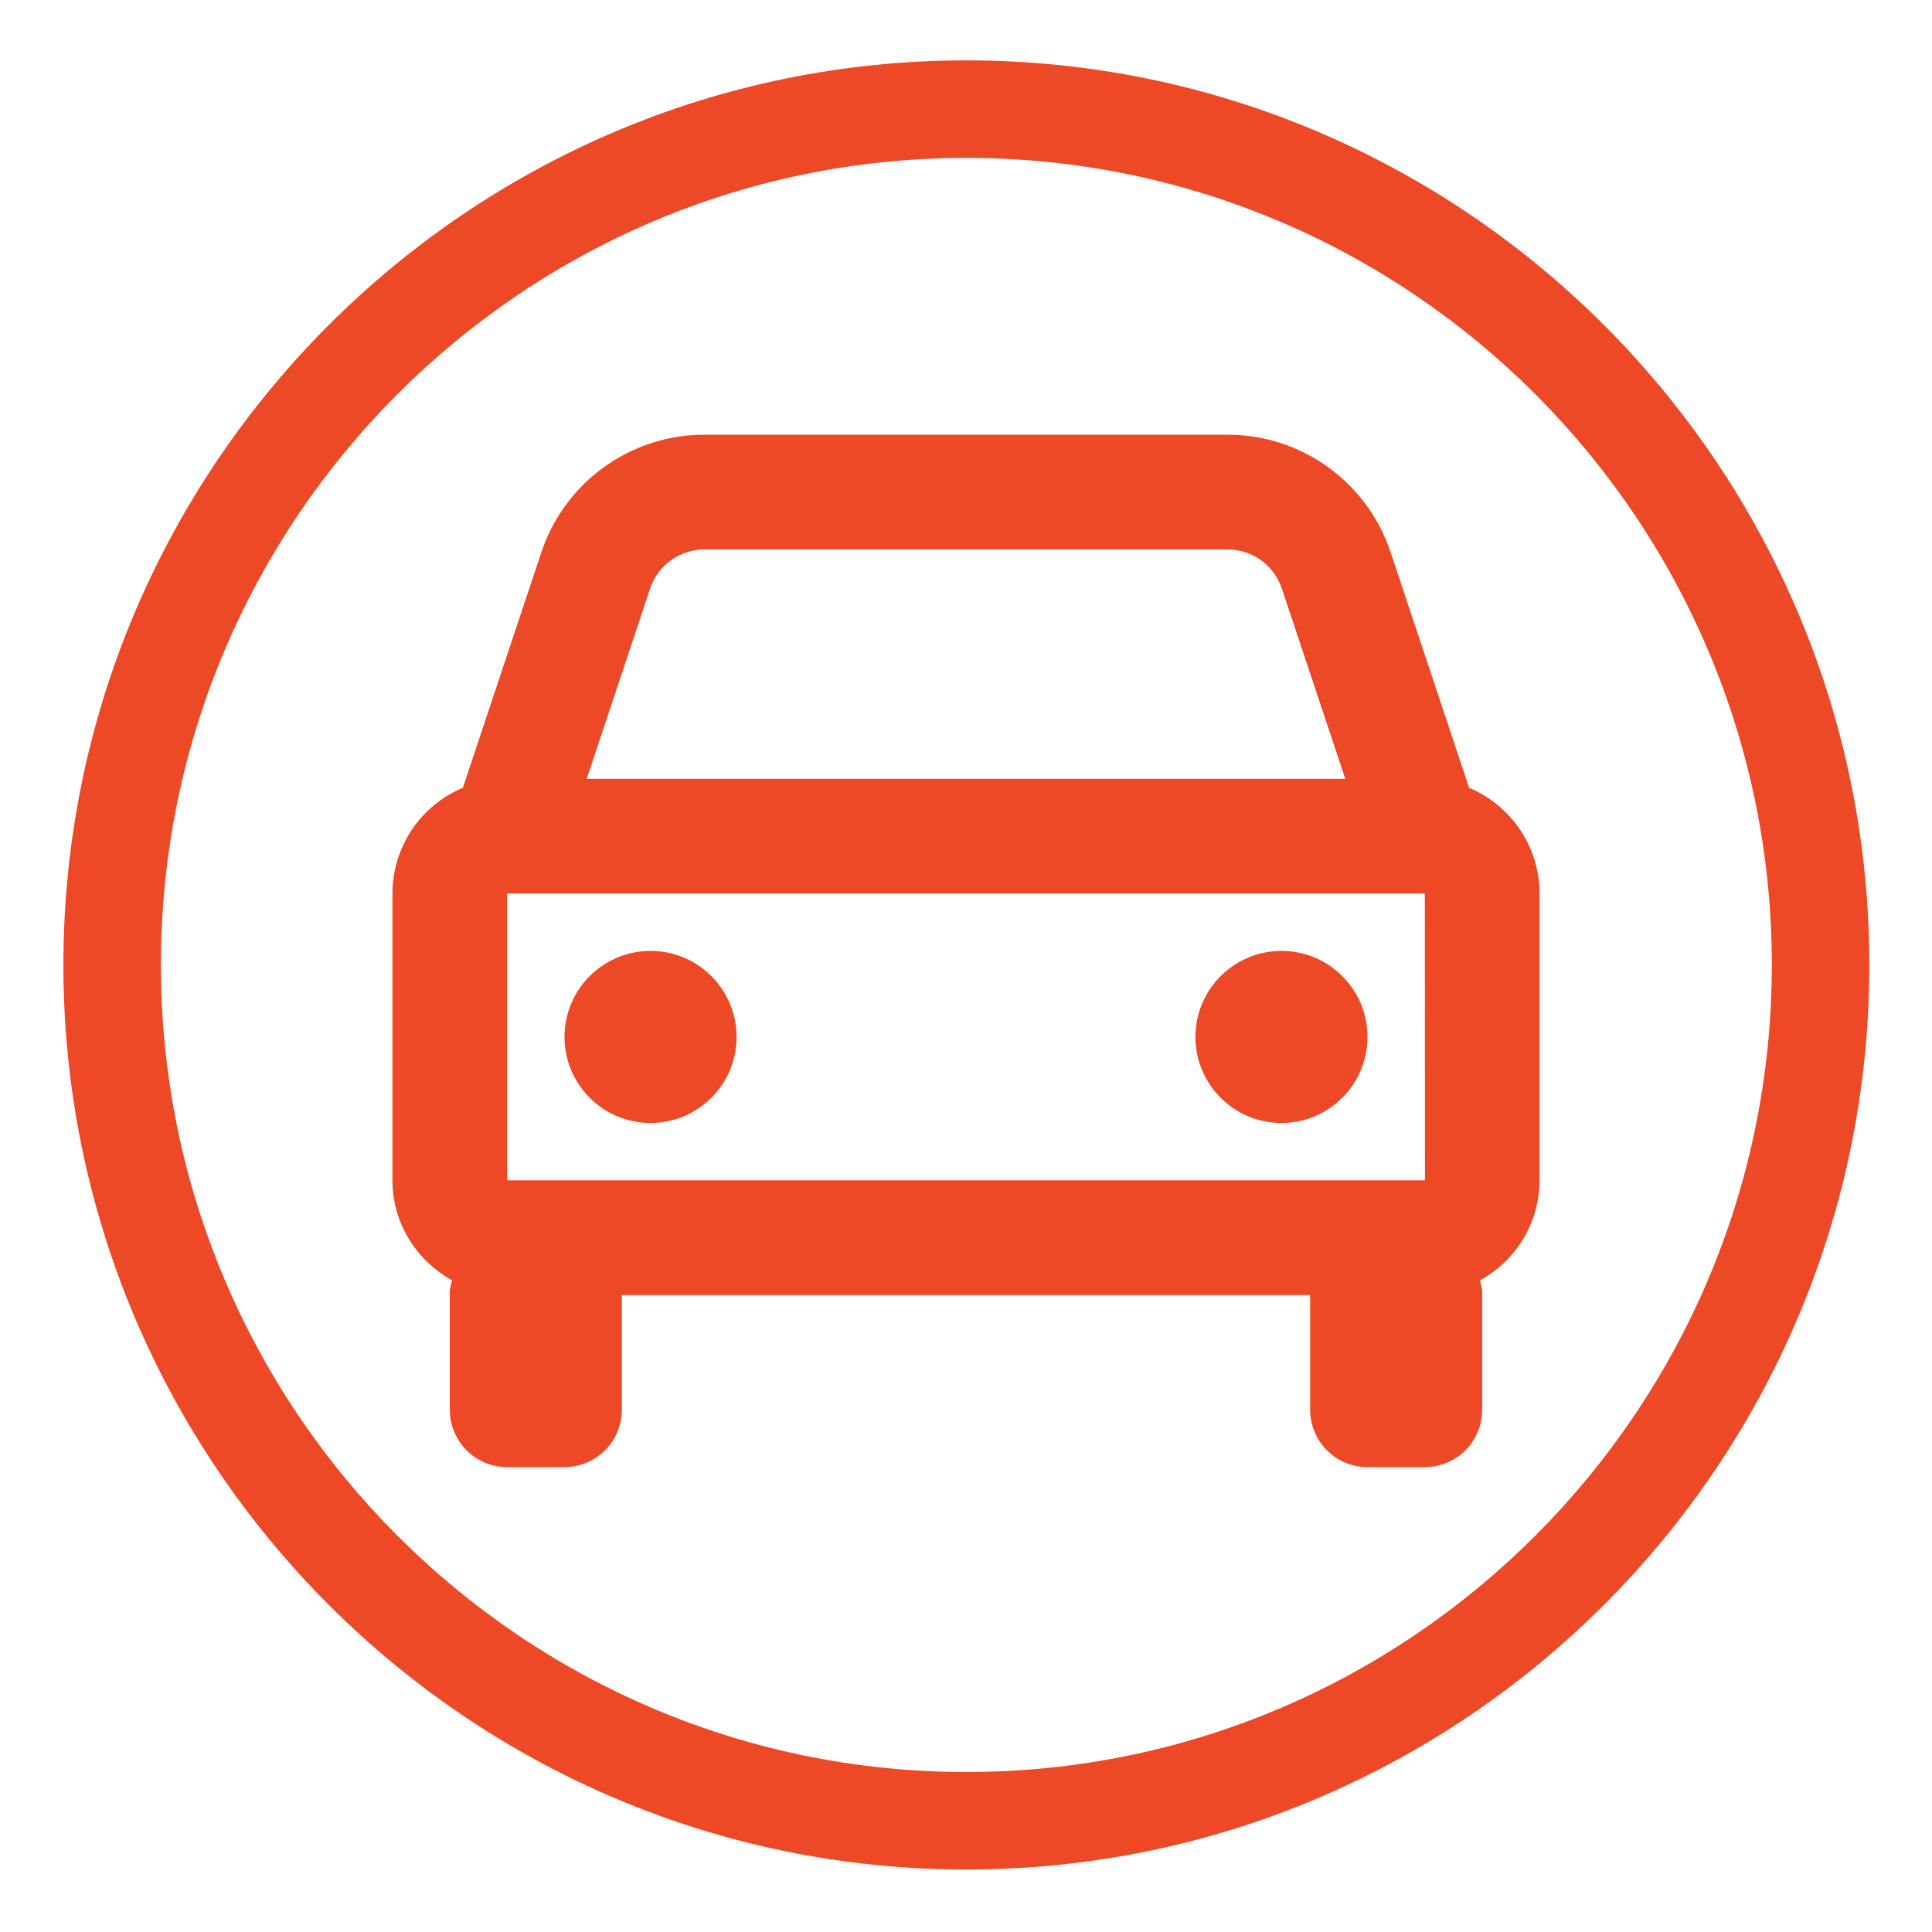 <svg width="640" height="640" viewBox="0 0 640 640" fill="none" xmlns="http://www.w3.org/2000/svg">
<path d="M320.12 20C155.18 20 21 154.42 21 319.65C21 484.88 155.18 619.3 320.12 619.3C485.06 619.3 619.24 484.88 619.24 319.65C619.24 154.42 485.06 20 320.12 20ZM320.12 587C172.99 587 53.3 467.07 53.3 319.65C53.3 172.23 172.99 52.3 320.12 52.3C467.25 52.3 586.94 172.23 586.94 319.65C586.94 467.07 467.24 587 320.12 587Z" fill="#ed4926"/>
<path d="M486.668 260.964L460.676 182.969C456.905 171.616 449.653 161.74 439.949 154.745C430.245 147.749 418.584 143.989 406.621 144H233.379C221.416 143.989 209.755 147.749 200.051 154.745C190.347 161.74 183.095 171.616 179.324 182.969L153.332 260.964C146.423 263.855 140.523 268.723 136.372 274.956C132.22 281.19 130.004 288.511 130 296V391C130 405.307 138.037 417.638 149.741 424.117C149.494 425.371 149 426.511 149 427.822V467C149 472.039 151.002 476.872 154.565 480.435C158.128 483.998 162.961 486 168 486H187C192.039 486 196.872 483.998 200.435 480.435C203.998 476.872 206 472.039 206 467V429H434V467C434 472.039 436.002 476.872 439.565 480.435C443.128 483.998 447.961 486 453 486H472C477.039 486 481.872 483.998 485.435 480.435C488.998 476.872 491 472.039 491 467V427.822C491 426.511 490.506 425.352 490.259 424.117C496.218 420.875 501.194 416.09 504.668 410.264C508.141 404.437 509.983 397.783 510 391V296C510 280.249 500.348 266.721 486.668 260.964ZM168 391V296H472L472.038 391H168ZM233.379 182H406.602C414.791 182 422.049 187.206 424.633 194.996L445.647 258H194.353L215.348 194.996C216.609 191.211 219.029 187.919 222.265 185.586C225.501 183.254 229.39 181.999 233.379 182Z" fill="#ed4926"/>
<path d="M215.5 372C231.24 372 244 359.24 244 343.5C244 327.76 231.24 315 215.5 315C199.76 315 187 327.76 187 343.5C187 359.24 199.76 372 215.5 372Z" fill="#ed4926"/>
<path d="M424.5 372C440.24 372 453 359.24 453 343.5C453 327.76 440.24 315 424.5 315C408.76 315 396 327.76 396 343.5C396 359.24 408.76 372 424.5 372Z" fill="#ed4926"/>
</svg>
